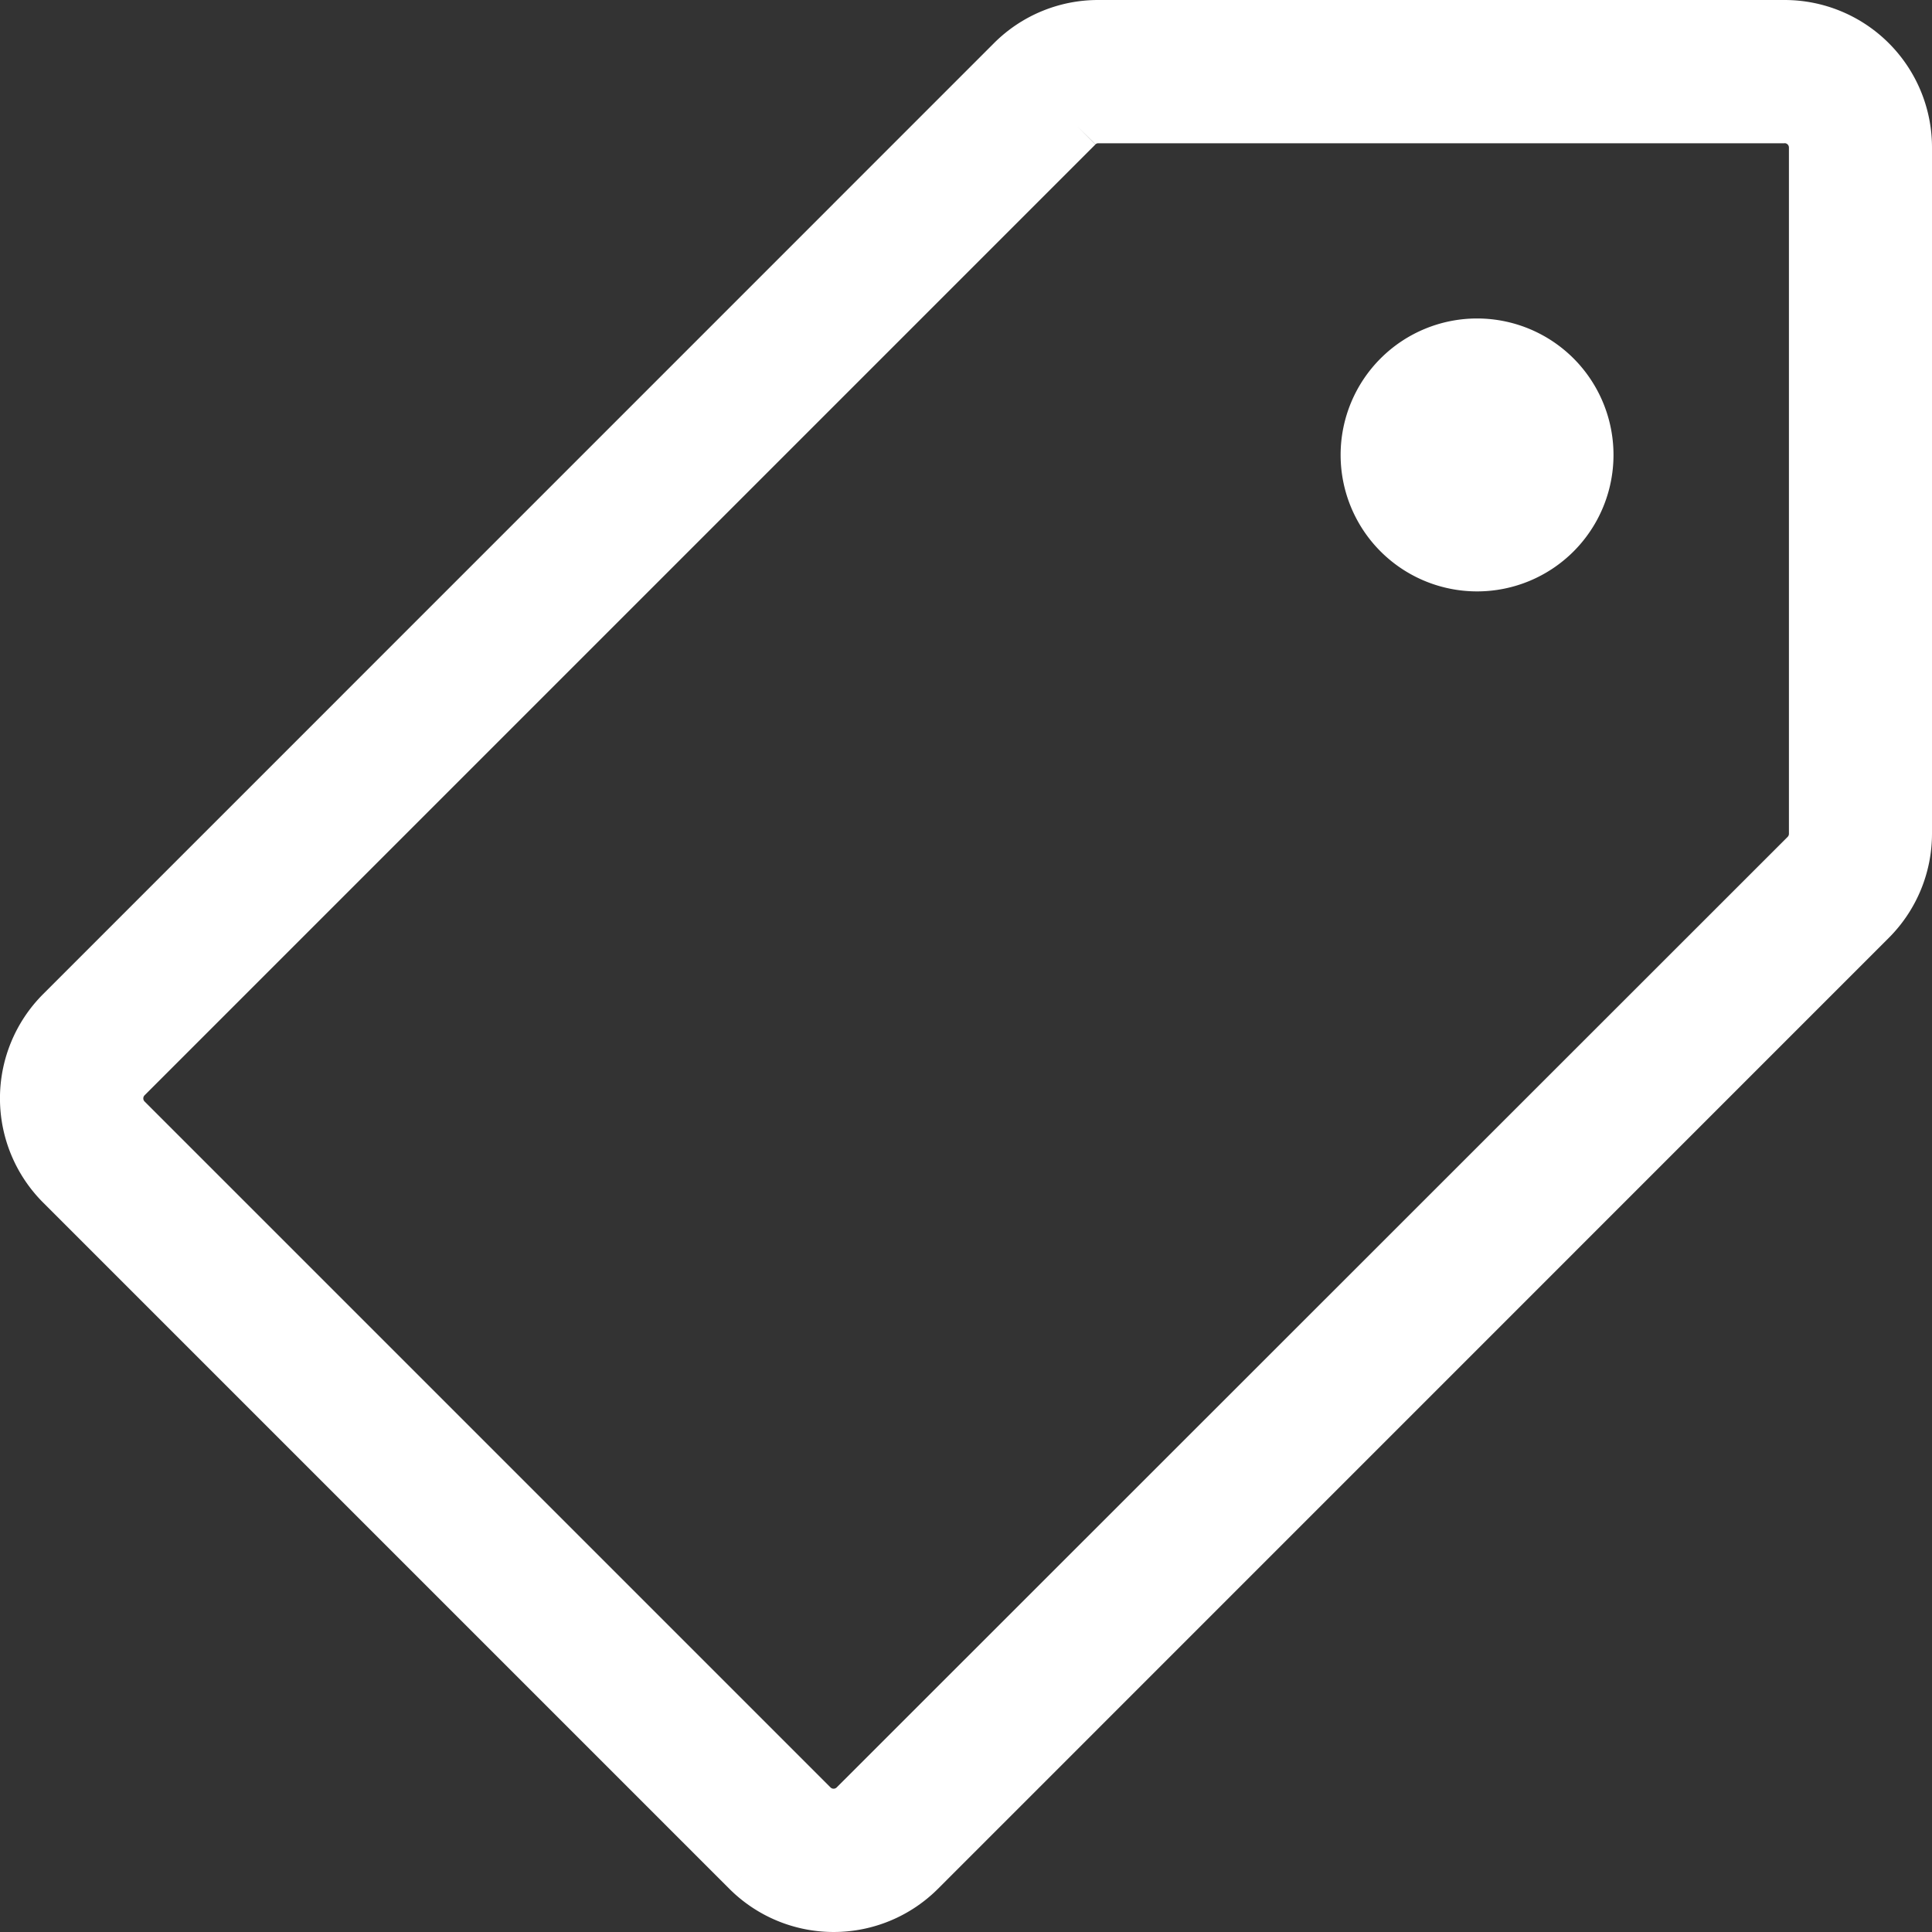 <svg id="tag-icon" xmlns="http://www.w3.org/2000/svg" xmlns:xlink="http://www.w3.org/1999/xlink" width="19" height="19" viewBox="0 0 19 19">
  <rect x="0" y="0" width="19" height="19" fill="#333333" stroke="none"/>
  <defs>
    <clipPath id="clip-path">
      <rect id="長方形_86" data-name="長方形 86" width="19" height="19" fill="none"/>
    </clipPath>
  </defs>
  <g id="グループ_152" data-name="グループ 152">
    <g id="グループ_151" data-name="グループ 151" clip-path="url(#clip-path)">
      <path id="パス_309" data-name="パス 309" d="M17.55,1.151a.3.3,0,0,1,.3.3V8.2a.3.3,0,0,1-.087.211L8.409,17.761a.3.3,0,0,1-.422,0L1.239,11.013a.3.3,0,0,1,0-.422l9.352-9.352a.293.293,0,0,1,.211-.087Zm0-.895H10.8a1.19,1.19,0,0,0-.843.349L.606,9.958a1.193,1.193,0,0,0,0,1.687l6.749,6.749a1.194,1.194,0,0,0,1.687,0l9.351-9.352a1.193,1.193,0,0,0,.35-.843V1.45A1.193,1.193,0,0,0,17.55.257" fill="#fff"/>
      <path id="パス_310" data-name="パス 310" d="M17.55,1.151a.3.3,0,0,1,.3.3V8.2a.3.3,0,0,1-.087.211L8.409,17.761a.3.3,0,0,1-.422,0L1.239,11.013a.3.3,0,0,1,0-.422l9.352-9.352a.293.293,0,0,1,.211-.087H17.55m0-.895H10.8a1.19,1.19,0,0,0-.843.349L.606,9.958a1.193,1.193,0,0,0,0,1.687l6.749,6.749a1.194,1.194,0,0,0,1.687,0l9.351-9.352a1.193,1.193,0,0,0,.35-.843V1.45A1.193,1.193,0,0,0,17.55.257Z" fill="none" stroke="#fff" stroke-miterlimit="10" stroke-width="0.514"/>
      <path id="パス_311" data-name="パス 311" d="M15.474,5.424a1.342,1.342,0,1,1,0-1.9,1.343,1.343,0,0,1,0,1.9" fill="#fff"/>
    </g>
  </g>
</svg>
